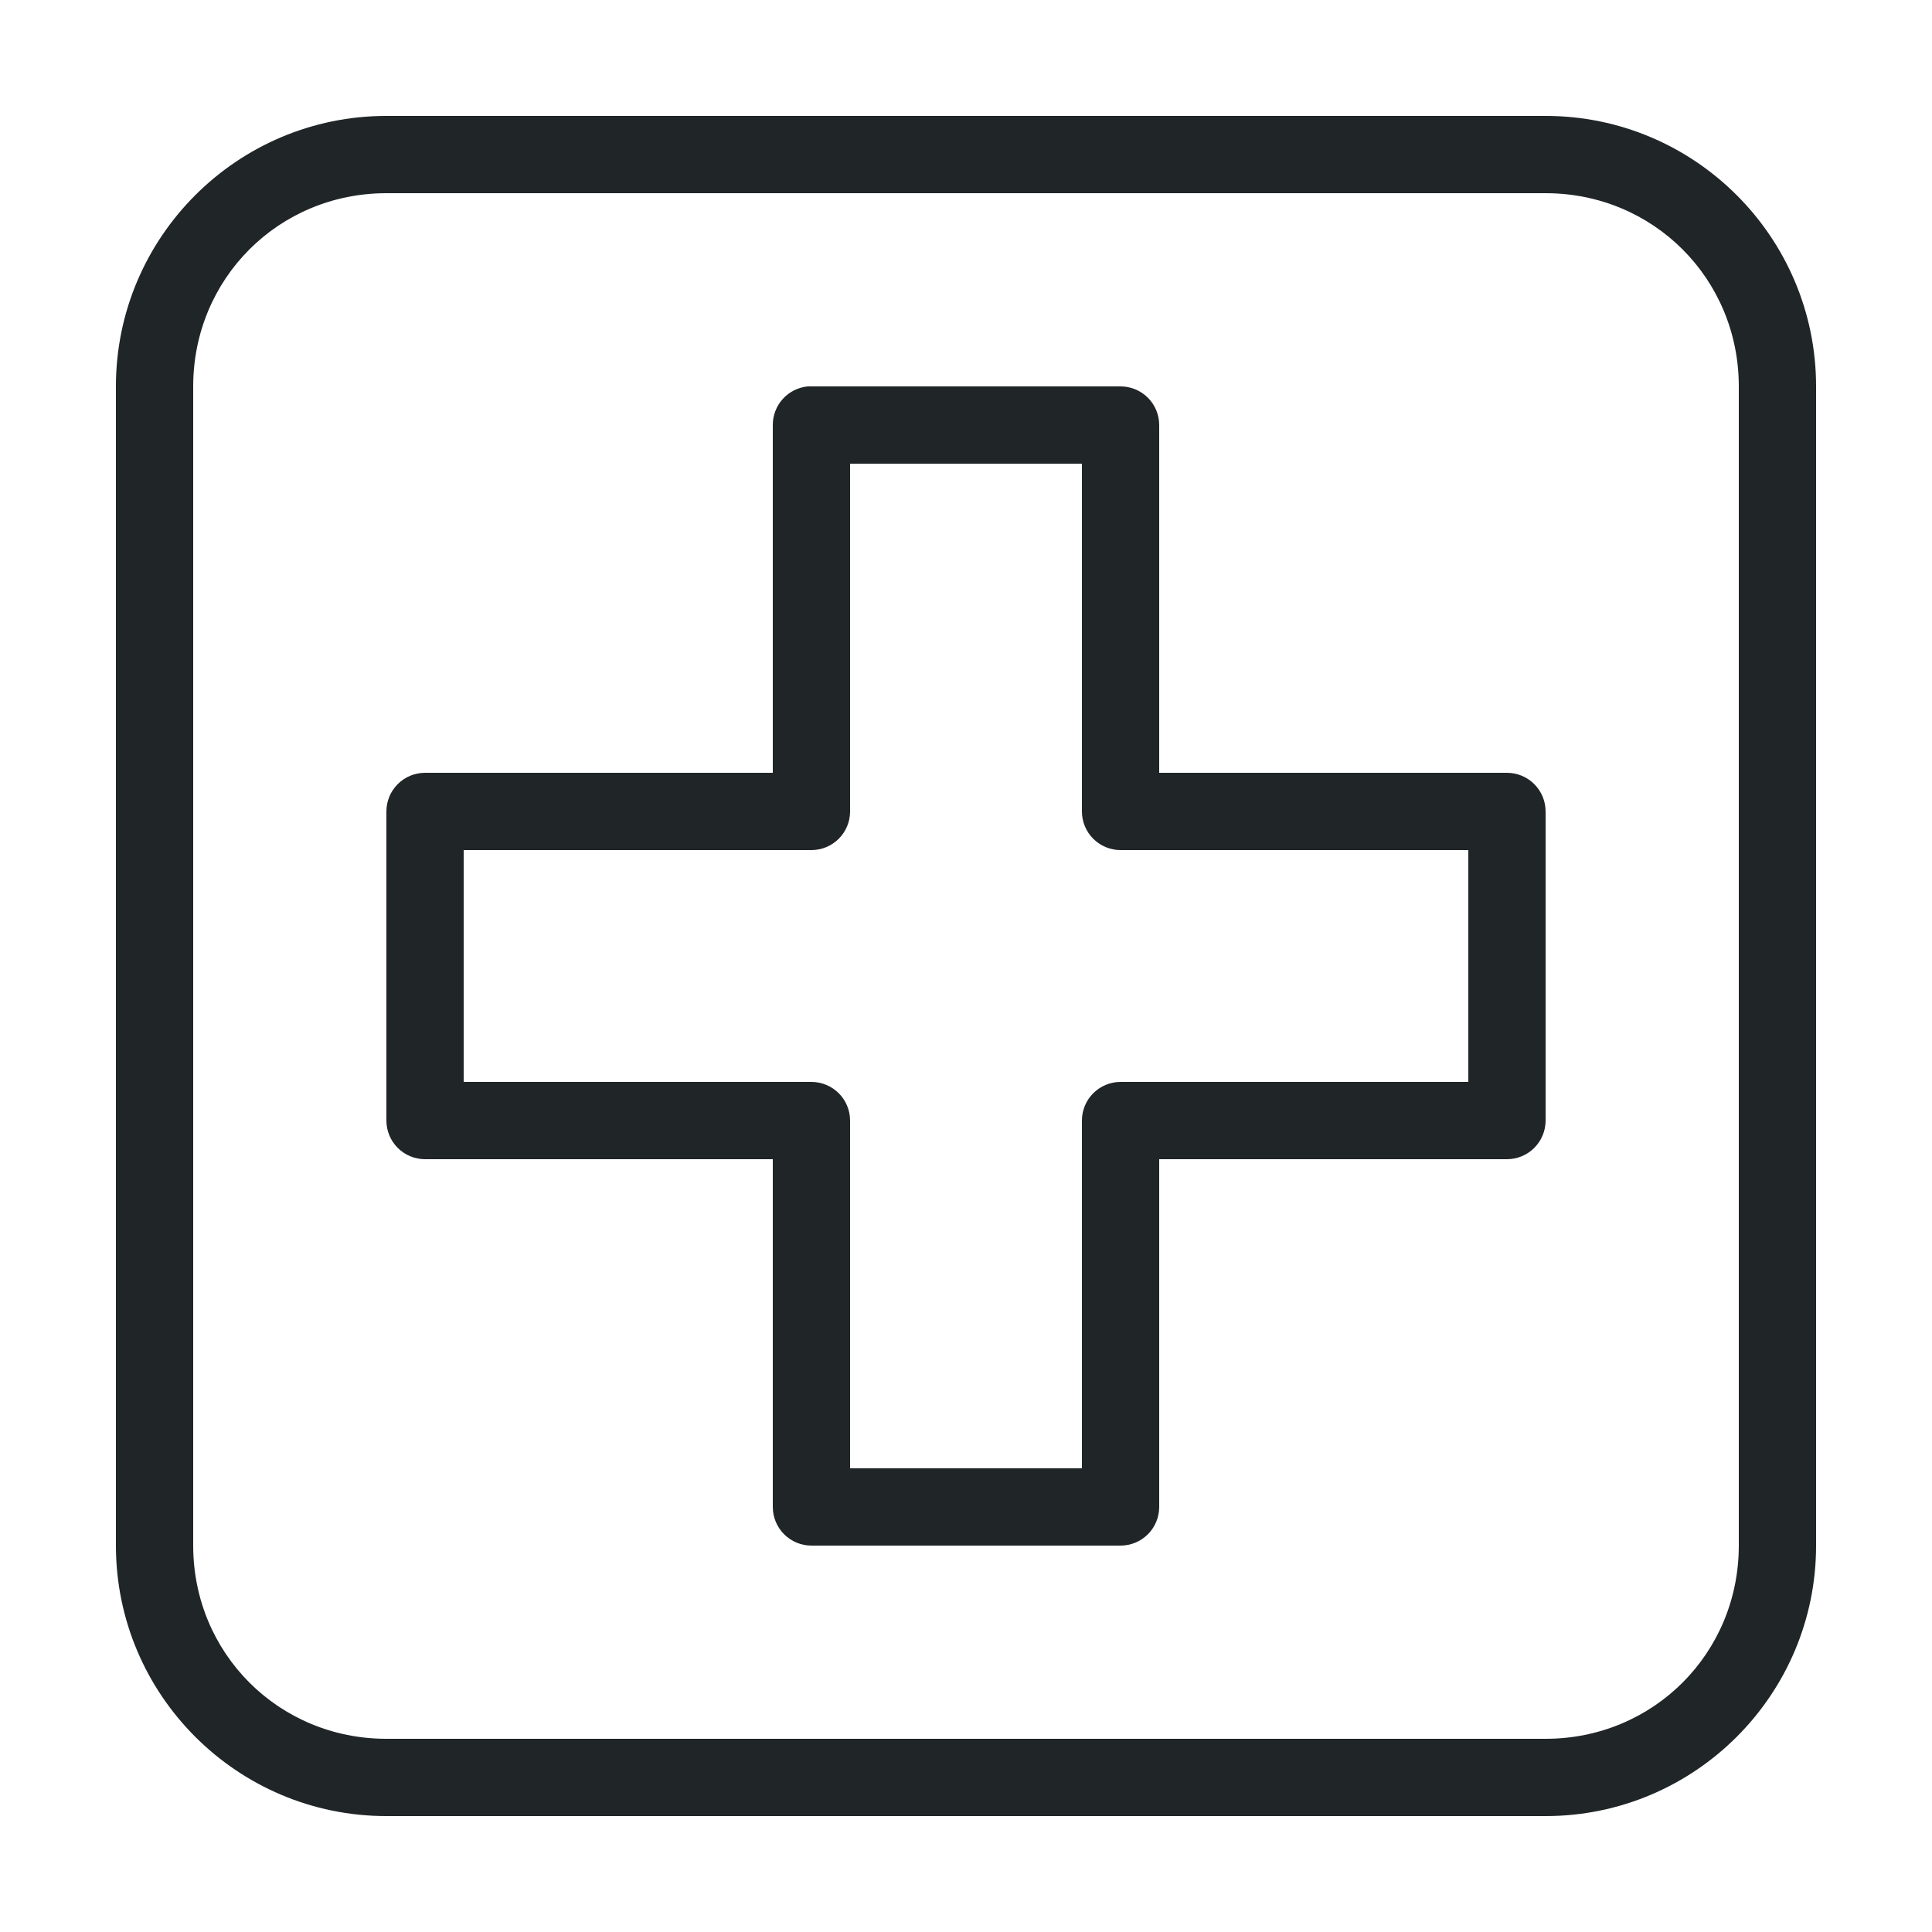<?xml version="1.0" encoding="UTF-8"?>
<svg width="1200pt" height="1200pt" version="1.1" viewBox="0 0 1200 1200" xmlns="http://www.w3.org/2000/svg">
 <path d="m240 72c-92.656 0-168 75.344-168 168v720c0 92.656 75.344 168 168 168h720c92.656 0 168-75.344 168-168v-720c0-92.656-75.344-168-168-168zm0 48h720c66.895 0 120 53.105 120 120v720c0 66.895-53.105 120-120 120h-720c-66.895 0-120-53.105-120-120v-720c0-66.895 53.105-120 120-120zm261.75 120c-5.969 0.562-11.508 3.336-15.535 7.777-4.023 4.441-6.242 10.23-6.215 16.223v216h-216c-6.363 0-12.469 2.531-16.969 7.031s-7.031 10.605-7.031 16.969v192c0 6.363 2.531 12.469 7.031 16.969s10.605 7.031 16.969 7.031h216v216c0 6.363 2.531 12.469 7.031 16.969s10.605 7.031 16.969 7.031h192c6.363 0 12.469-2.531 16.969-7.031s7.031-10.605 7.031-16.969v-216h216c6.363 0 12.469-2.531 16.969-7.031s7.031-10.605 7.031-16.969v-192c0-6.363-2.531-12.469-7.031-16.969s-10.605-7.031-16.969-7.031h-216v-216c0-6.363-2.531-12.469-7.031-16.969s-10.605-7.031-16.969-7.031h-192c-0.75-0.035-1.5-0.035-2.25 0zm26.25 48h144v216c0 6.363 2.531 12.469 7.031 16.969s10.605 7.031 16.969 7.031h216v144h-216c-6.363 0-12.469 2.531-16.969 7.031s-7.031 10.605-7.031 16.969v216h-144v-216c0-6.363-2.531-12.469-7.031-16.969s-10.605-7.031-16.969-7.031h-216v-144h216c6.363 0 12.469-2.531 16.969-7.031s7.031-10.605 7.031-16.969z" fill="#202528"/>
</svg>
